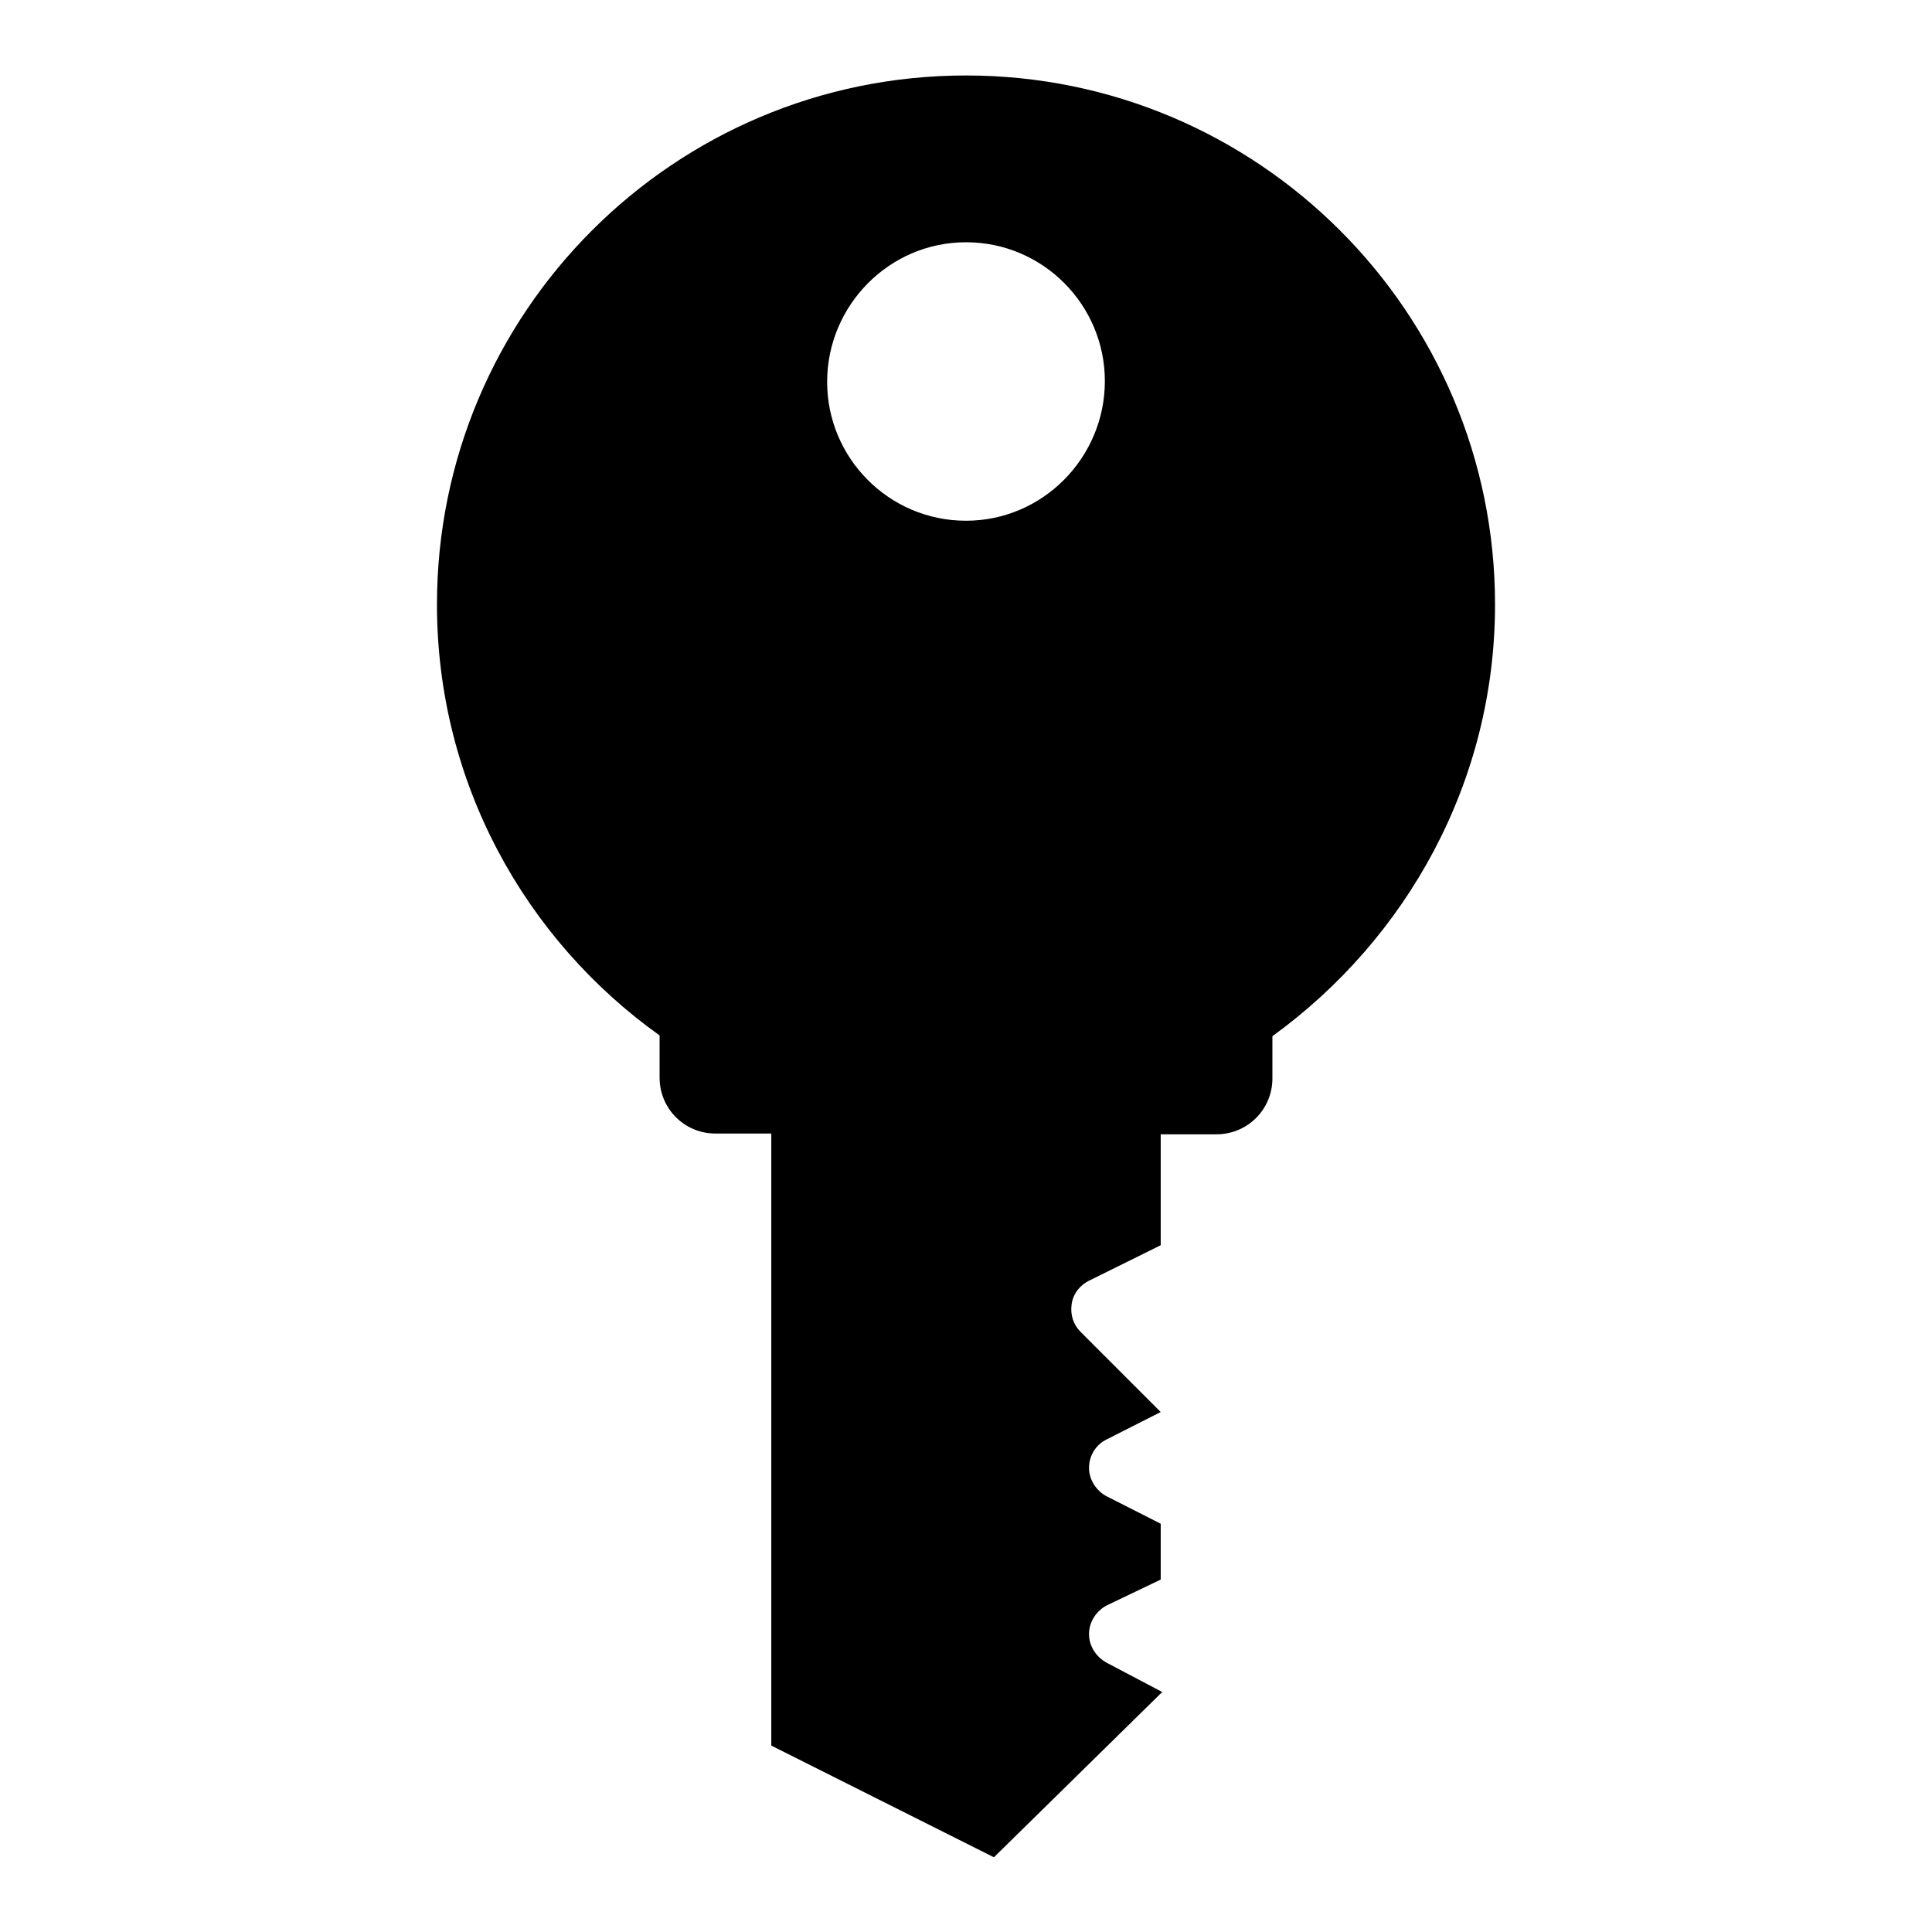 <?xml version="1.0" encoding="utf-8"?>
<!-- Svg Vector Icons : http://www.onlinewebfonts.com/icon -->
<!DOCTYPE svg PUBLIC "-//W3C//DTD SVG 1.1//EN" "http://www.w3.org/Graphics/SVG/1.1/DTD/svg11.dtd">
<svg version="1.1" xmlns="http://www.w3.org/2000/svg" xmlns:xlink="http://www.w3.org/1999/xlink" x="0px" y="0px" viewBox="0 0 256 256" enable-background="new 0 0 256 256" xml:space="preserve">
<g> <path fill="#000000" d="M198.1,80.1c0-38.7-31.4-70.1-70.1-70.1c-38.7,0-70.1,31.4-70.1,70.1c0,23.6,11.7,44.4,29.5,57.1v5.6 c0,4.1,3.3,7.4,7.4,7.4h7.4v81.1l29.5,14.8l22.3-21.9l-7.4-3.9c-1.4-0.8-2.3-2.2-2.3-3.8c0-1.6,1-3.1,2.4-3.8l7.1-3.4v-7.4 l-7.1-3.6c-1.4-0.7-2.4-2.2-2.4-3.8c0-1.6,0.9-3.1,2.4-3.8l7.1-3.6l-10.6-10.6c-1-1-1.4-2.3-1.2-3.7c0.2-1.4,1.1-2.5,2.3-3.1 l9.5-4.7v-14.7h7.4c4.1,0,7.4-3.3,7.4-7.4v-5.6C186.4,124.4,198.1,103.6,198.1,80.1z M128,32.1c10.2,0,18.4,8.3,18.4,18.4 S138.2,69,128,69s-18.4-8.3-18.4-18.4S117.8,32.1,128,32.1z"/></g>
</svg>